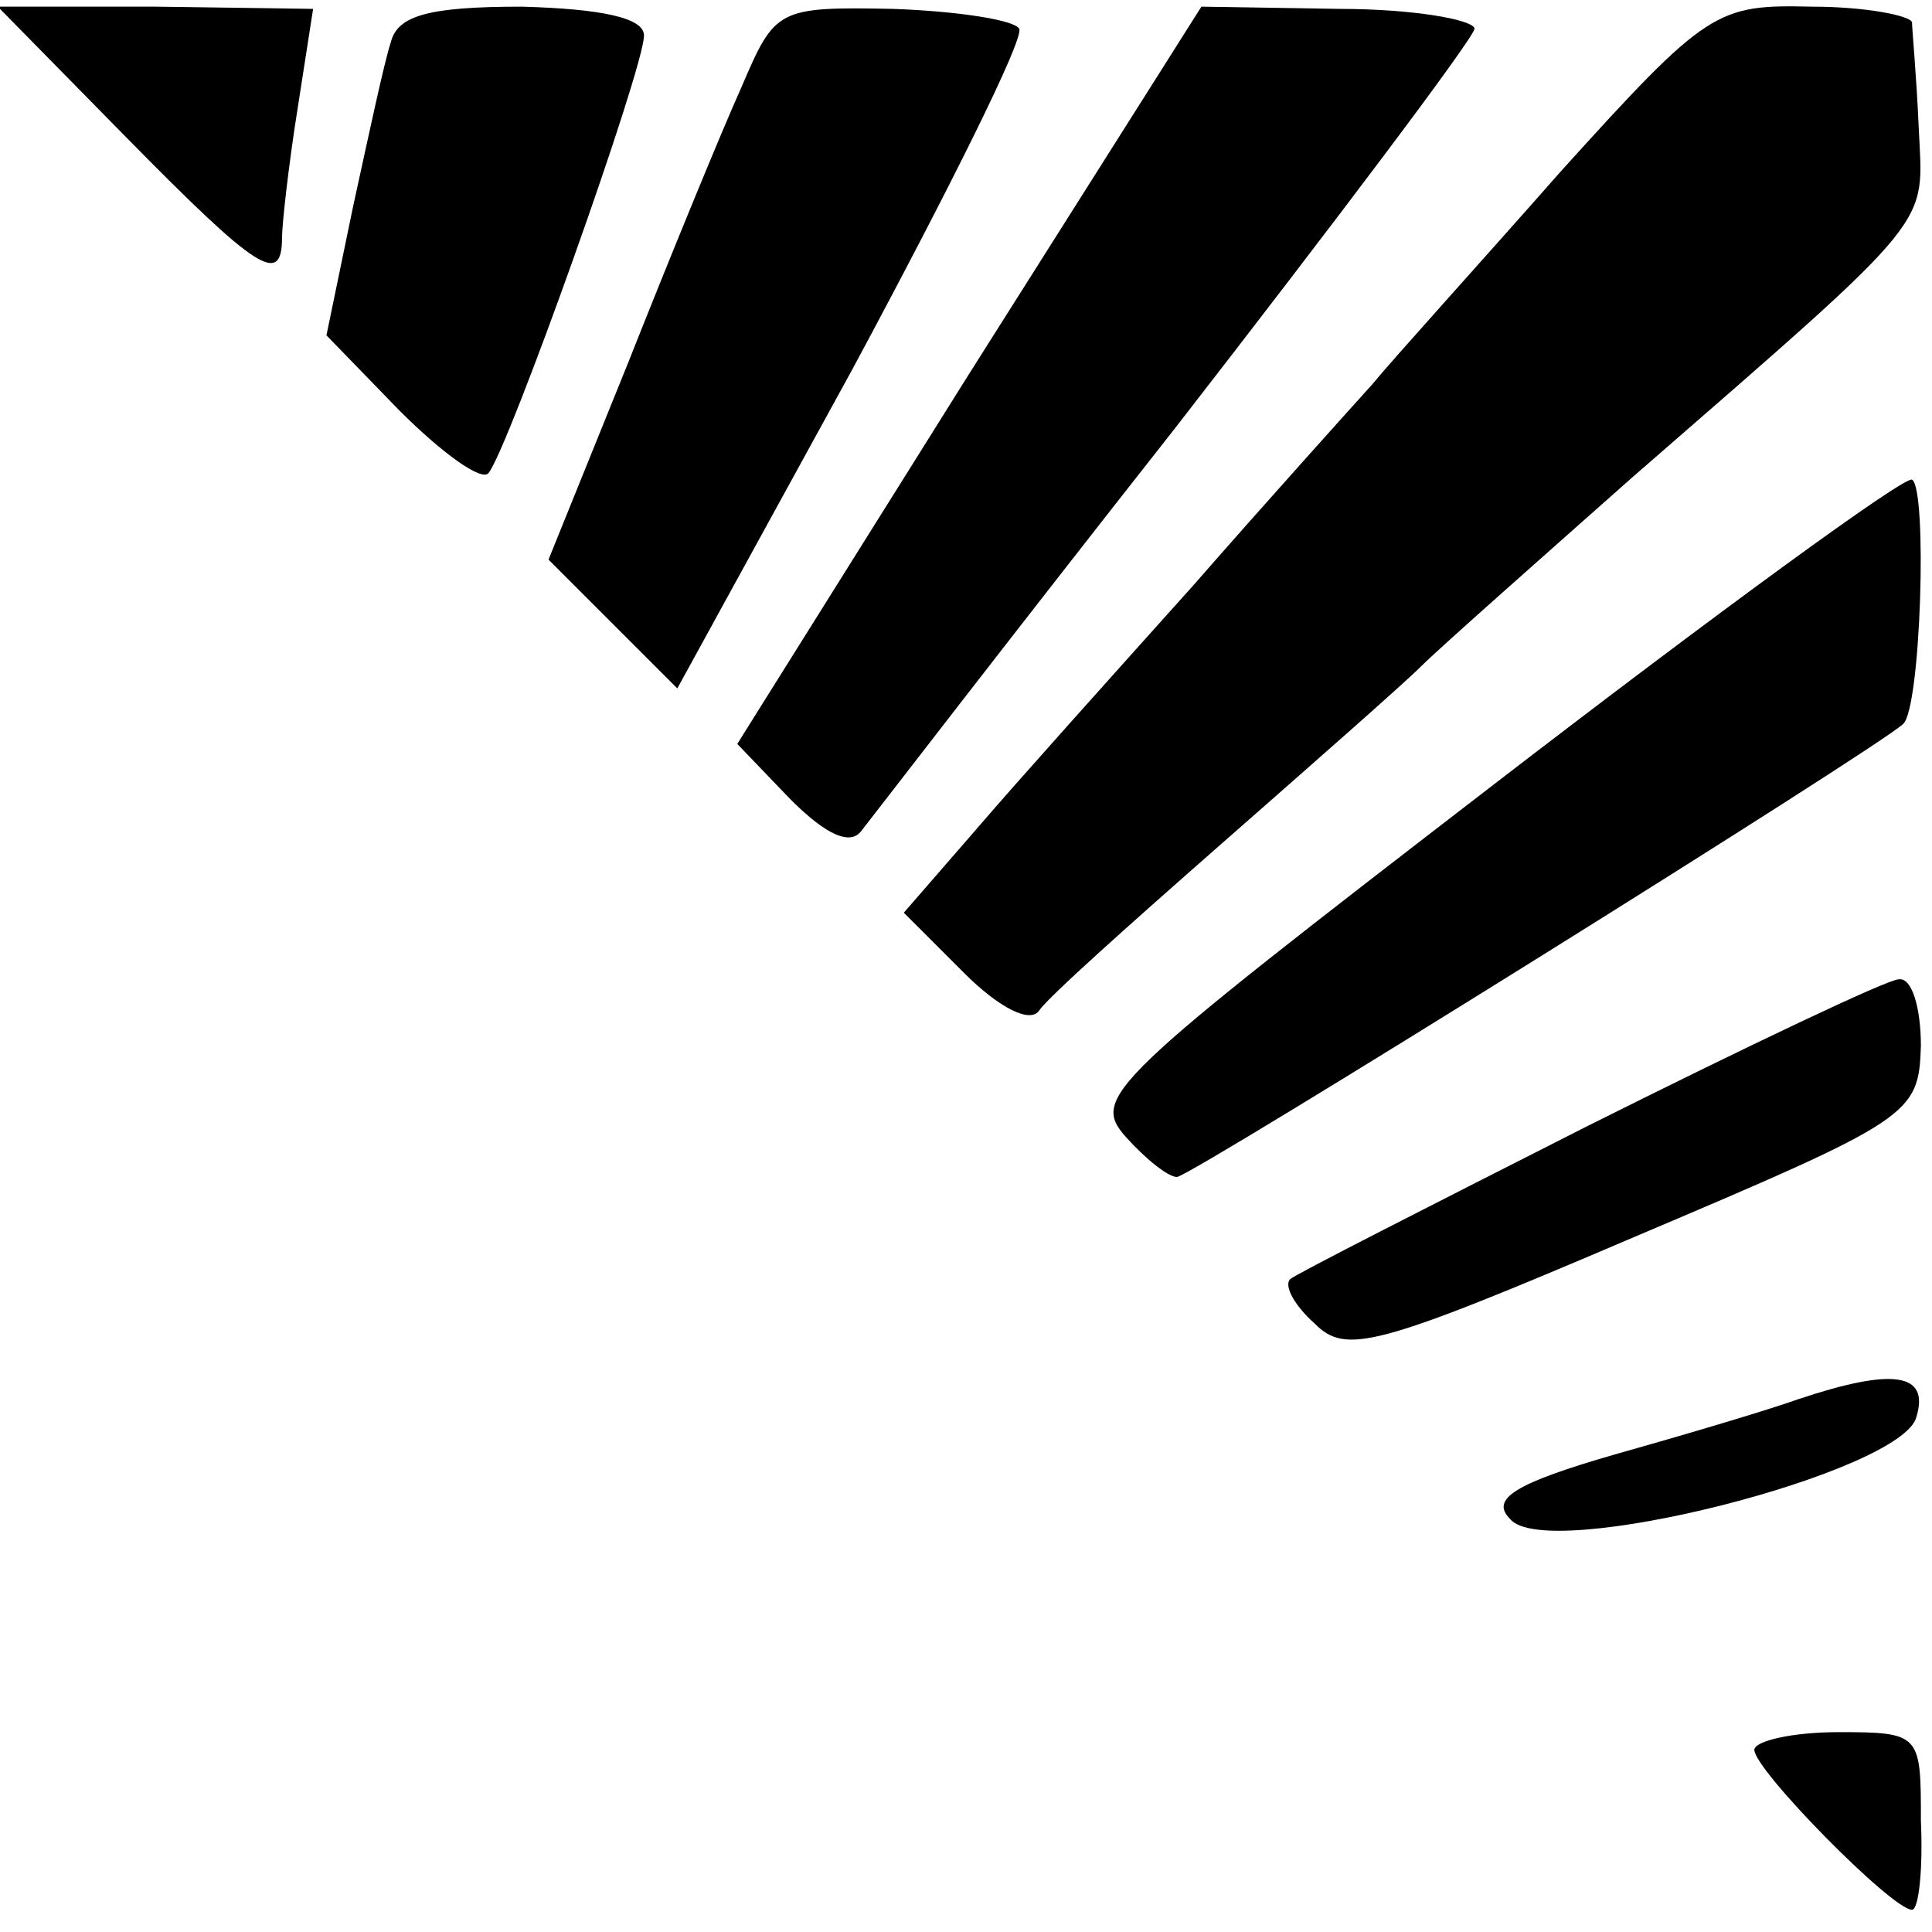 <?xml version="1.0" standalone="no"?>
<!DOCTYPE svg PUBLIC "-//W3C//DTD SVG 20010904//EN"
 "http://www.w3.org/TR/2001/REC-SVG-20010904/DTD/svg10.dtd">
<svg version="1.0" xmlns="http://www.w3.org/2000/svg"
 width="87pt" height="87pt" viewBox="0 0 87 87"
 preserveAspectRatio="xMidYMid meet">
<g transform="translate(0,87) scale(0.1,-0.1)"
fill="#000000" stroke="none">
<path d="M57 808 c59 -60 70 -67 70 -45 0 6 3 33 7 58 l7 45 -71 1 -71 0 58
-59z"/>
<path d="M176 851 c-3 -9 -10 -42 -17 -74 l-12 -58 33 -34 c19 -19 37 -32 40
-28 9 11 70 182 70 197 0 8 -19 12 -55 13 -42 0 -56 -4 -59 -16z"/>
<path d="M334 831 c-9 -20 -32 -76 -51 -124 l-36 -89 29 -29 29 -29 79 144
c43 80 77 148 75 153 -2 4 -28 8 -57 9 -52 1 -53 0 -68 -35z"/>
<path d="M436 701 l-104 -166 24 -25 c16 -16 27 -21 32 -14 4 5 67 87 141 181
73 94 134 175 135 180 0 4 -27 9 -61 9 l-62 1 -105 -166z"/>
<path d="M703 793 c-37 -42 -76 -85 -85 -96 -9 -10 -46 -51 -81 -91 -35 -39
-79 -88 -97 -109 l-33 -38 27 -27 c16 -16 30 -23 34 -17 4 6 41 39 82 75 41
36 82 72 90 80 8 8 51 46 95 85 139 121 131 112 129 158 -1 23 -3 44 -3 47 -1
3 -21 7 -45 7 -43 1 -47 -1 -113 -74z"/>
<path d="M673 517 c-174 -134 -182 -141 -166 -159 9 -10 19 -18 23 -18 6 0
317 194 327 204 8 7 11 106 4 110 -3 2 -88 -60 -188 -137z"/>
<path d="M715 363 c-71 -36 -132 -67 -134 -69 -3 -3 2 -12 11 -20 14 -14 27
-11 144 39 125 53 128 55 129 86 0 17 -4 31 -10 30 -5 0 -68 -30 -140 -66z"/>
<path d="M810 240 c-14 -5 -51 -16 -83 -25 -45 -13 -56 -20 -47 -29 16 -20
177 21 183 46 6 20 -11 22 -53 8z"/>
<path d="M790 82 c0 -9 62 -72 71 -72 3 0 5 18 4 40 0 39 0 40 -37 40 -21 0
-38 -4 -38 -8z"/>
</g>
</svg>
